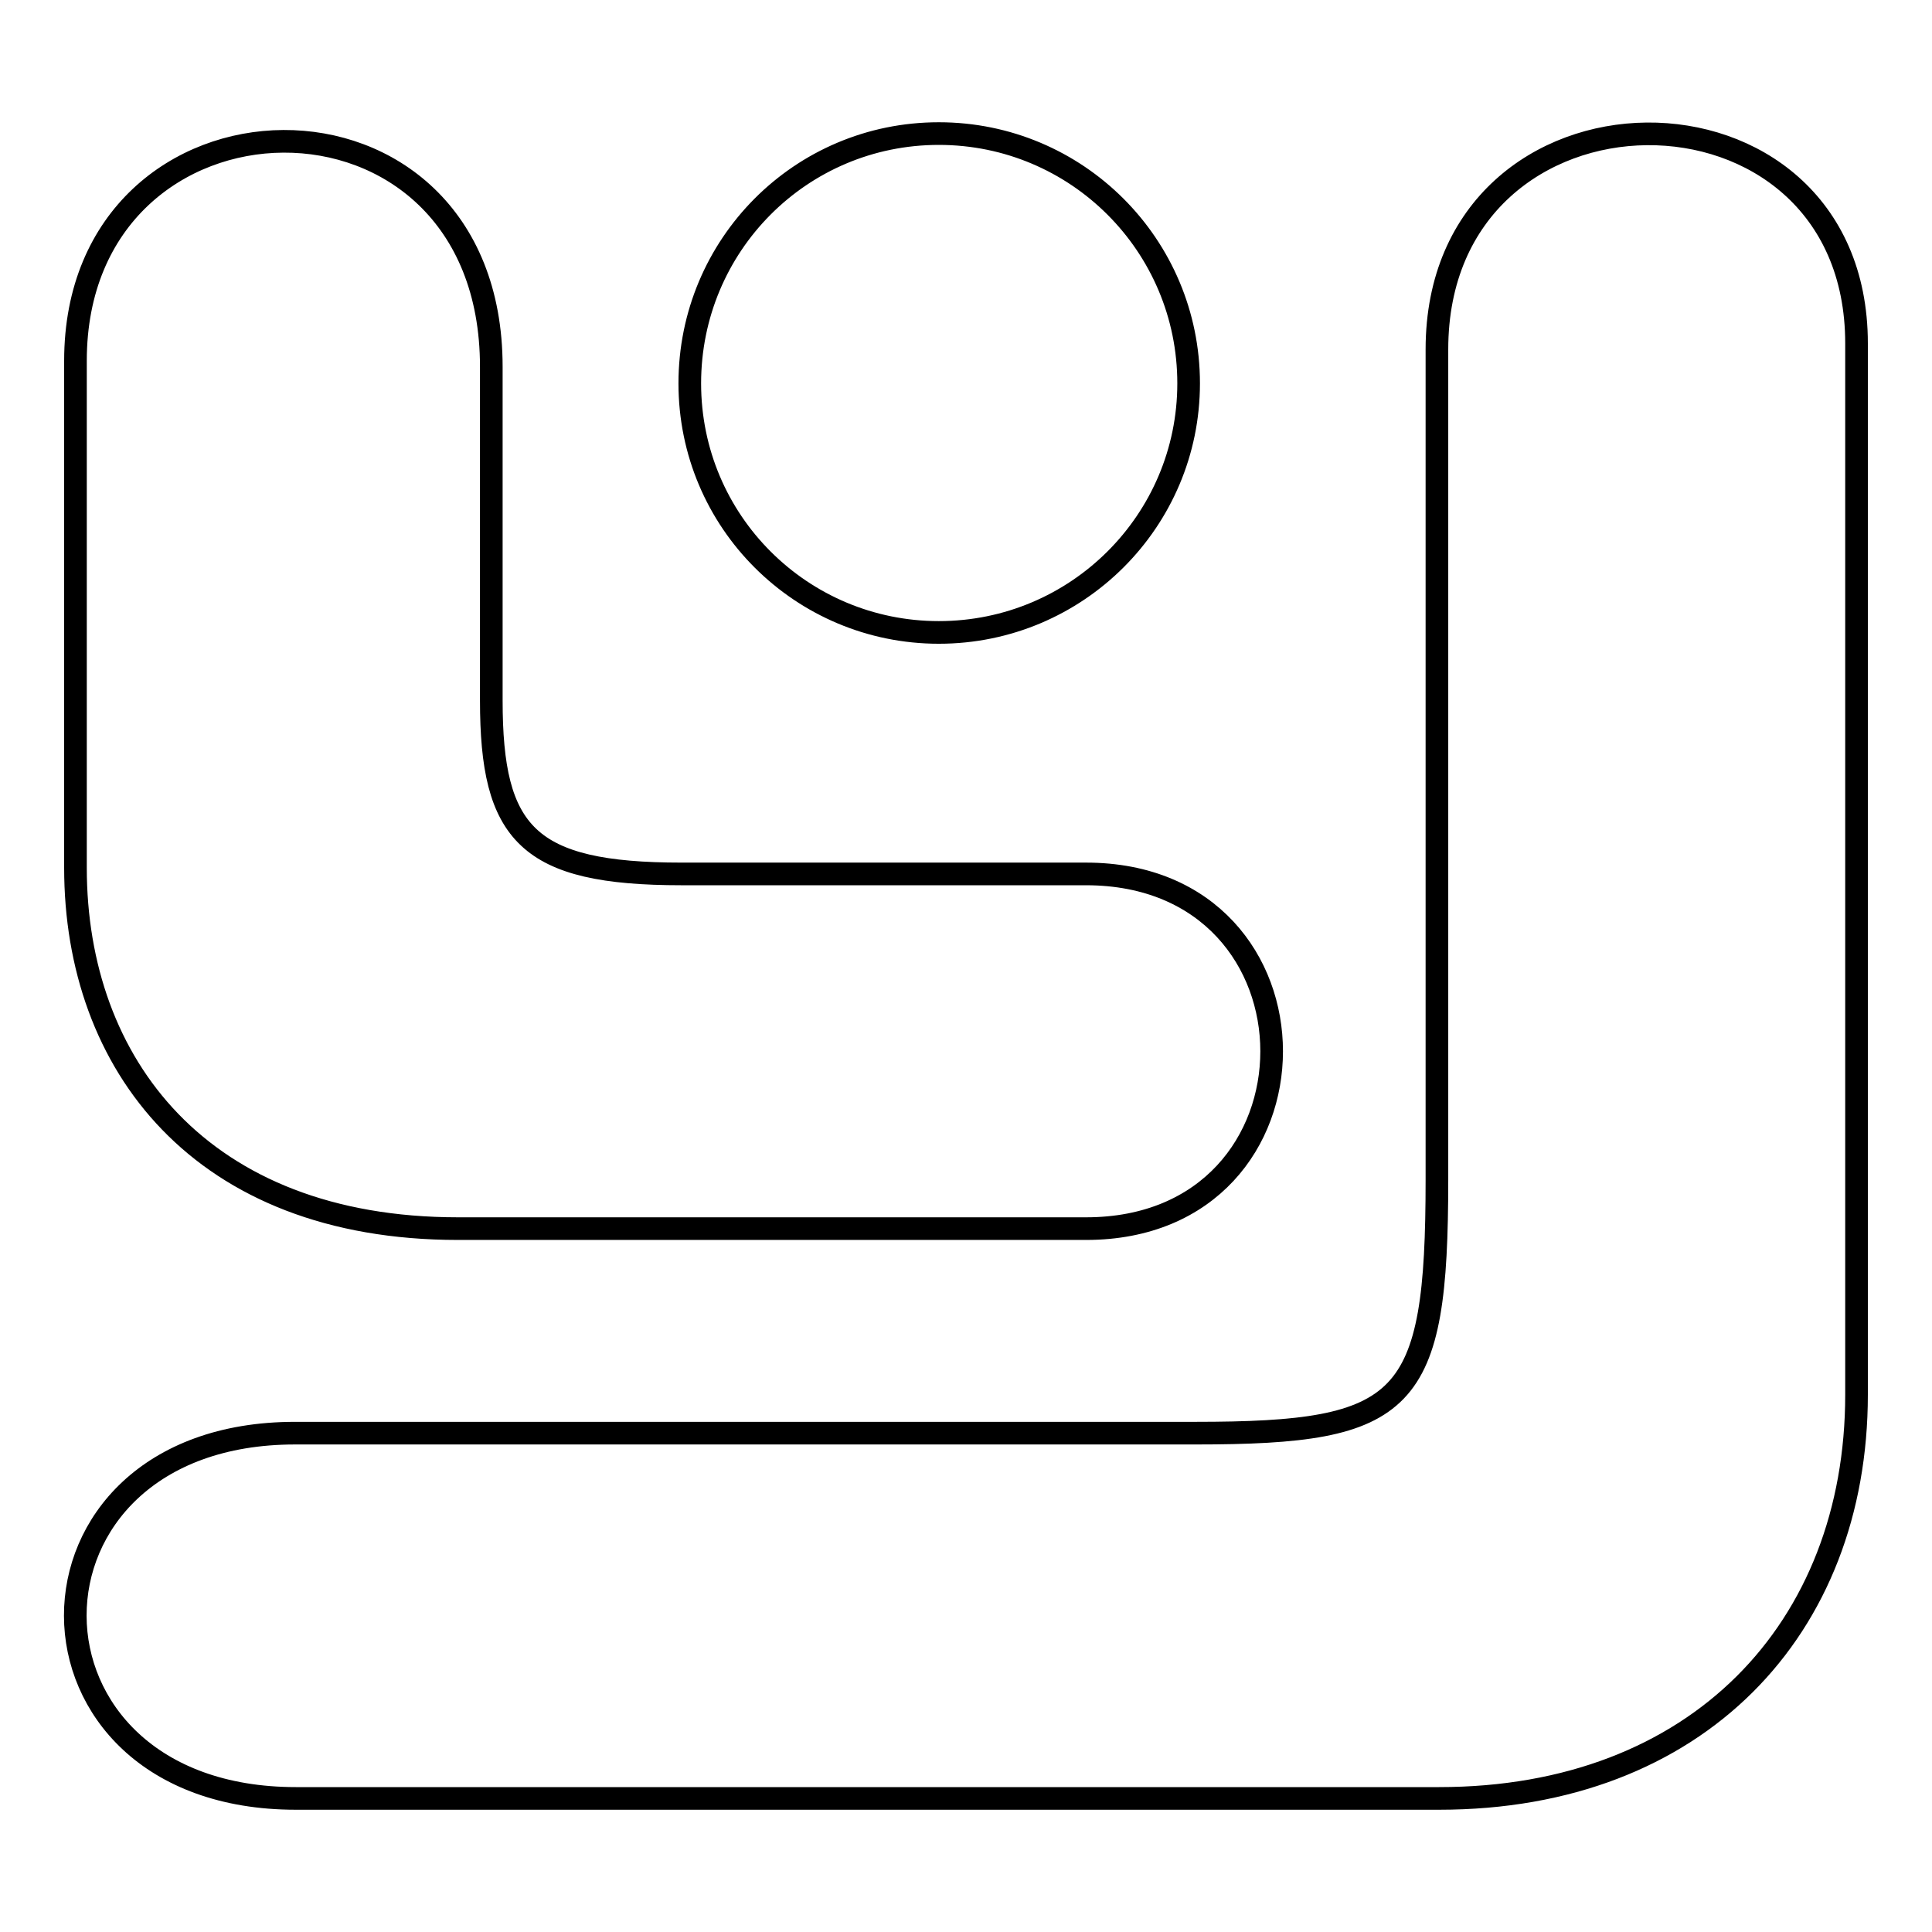<?xml version="1.0" encoding="utf-8"?>
<!-- Svg Vector Icons : http://www.onlinewebfonts.com/icon -->
<!DOCTYPE svg PUBLIC "-//W3C//DTD SVG 1.1//EN" "http://www.w3.org/Graphics/SVG/1.1/DTD/svg11.dtd">
<svg version="1.1" xmlns="http://www.w3.org/2000/svg" xmlns:xlink="http://www.w3.org/1999/xlink" x="0px" y="0px" viewBox="0 0 256 256" enable-background="new 0 0 256 256" xml:space="preserve">
<g><g><path stroke-width="3" fill-opacity="0" stroke="#000000"  d="M246,45.5v139.3c0,31-21.1,53.5-55.3,53.5H39.2c-38.9,0-39-48.4-0.1-48.4h119.3c28.1,0,32-3.8,32-33.6v-110C190.4,8.5,246,8.2,246,45.5L246,45.5z M124.4,17.7c-18.3,0-33,14.8-33,33.1c0,18.3,14.8,33,33,33c18.3,0,33.1-14.8,33.1-33C157.5,32.5,142.7,17.7,124.4,17.7L124.4,17.7z M65.1,48.6c0-40.4-55.1-39-55.1-0.8v67.2c0,26,16.6,47.8,50.7,47.8h83.2c32.8,0,32.8-47,0-47H90.3c-20.4,0-25.2-5.3-25.2-23L65.1,48.6L65.1,48.6z"/></g></g>
</svg>